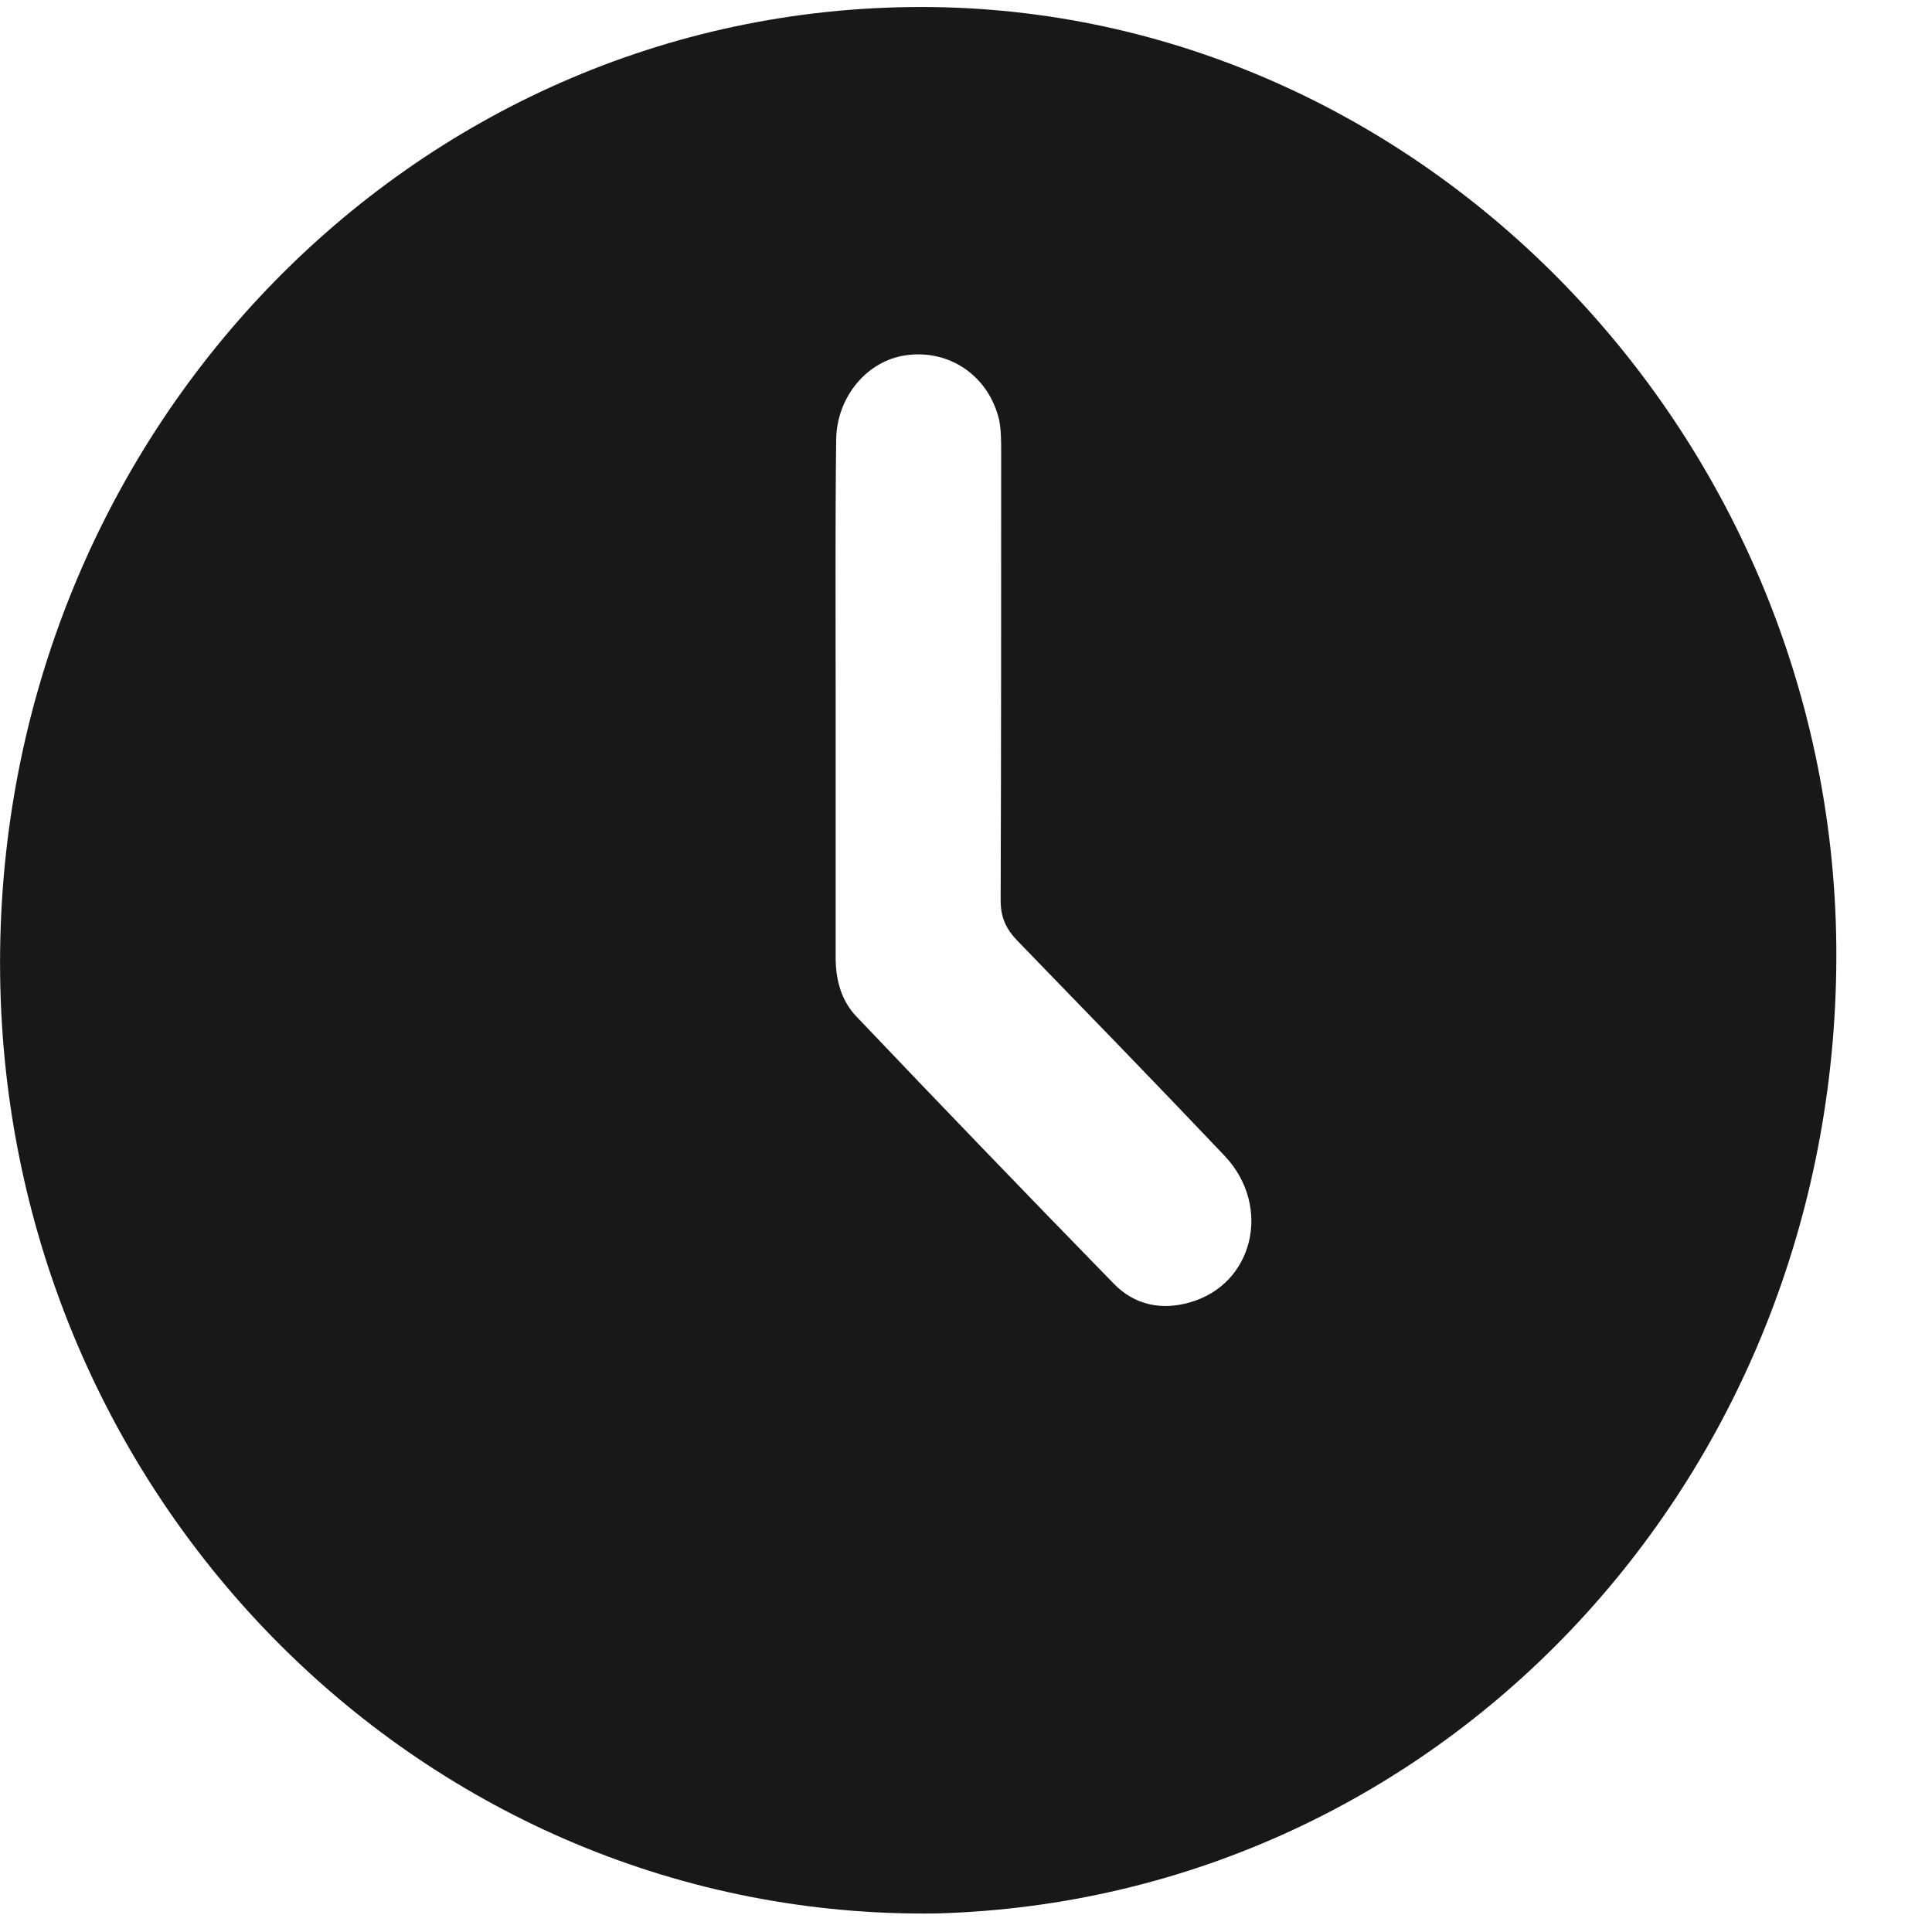 <svg width="15" height="15" viewBox="0 0 15 15" fill="none" xmlns="http://www.w3.org/2000/svg">
<path d="M7.271 14.856C3.305 14.911 0.049 11.648 0.001 7.569C-0.048 3.465 3.102 0.11 7.056 0.055C10.948 0 14.212 3.301 14.257 7.333C14.297 11.434 11.212 14.746 7.271 14.856ZM6.488 5.435C6.488 6.1 6.488 6.769 6.488 7.434C6.488 7.611 6.533 7.771 6.65 7.893C7.311 8.588 7.976 9.278 8.645 9.964C8.807 10.133 9.018 10.175 9.237 10.112C9.732 9.973 9.878 9.367 9.509 8.975C8.978 8.415 8.438 7.86 7.899 7.304C7.81 7.211 7.769 7.123 7.769 6.988C7.773 5.826 7.773 4.669 7.773 3.507C7.773 3.423 7.773 3.339 7.757 3.259C7.676 2.918 7.372 2.711 7.035 2.758C6.731 2.8 6.496 3.082 6.492 3.414C6.484 4.088 6.488 4.761 6.488 5.435Z" fill="#181818"/>
</svg>
